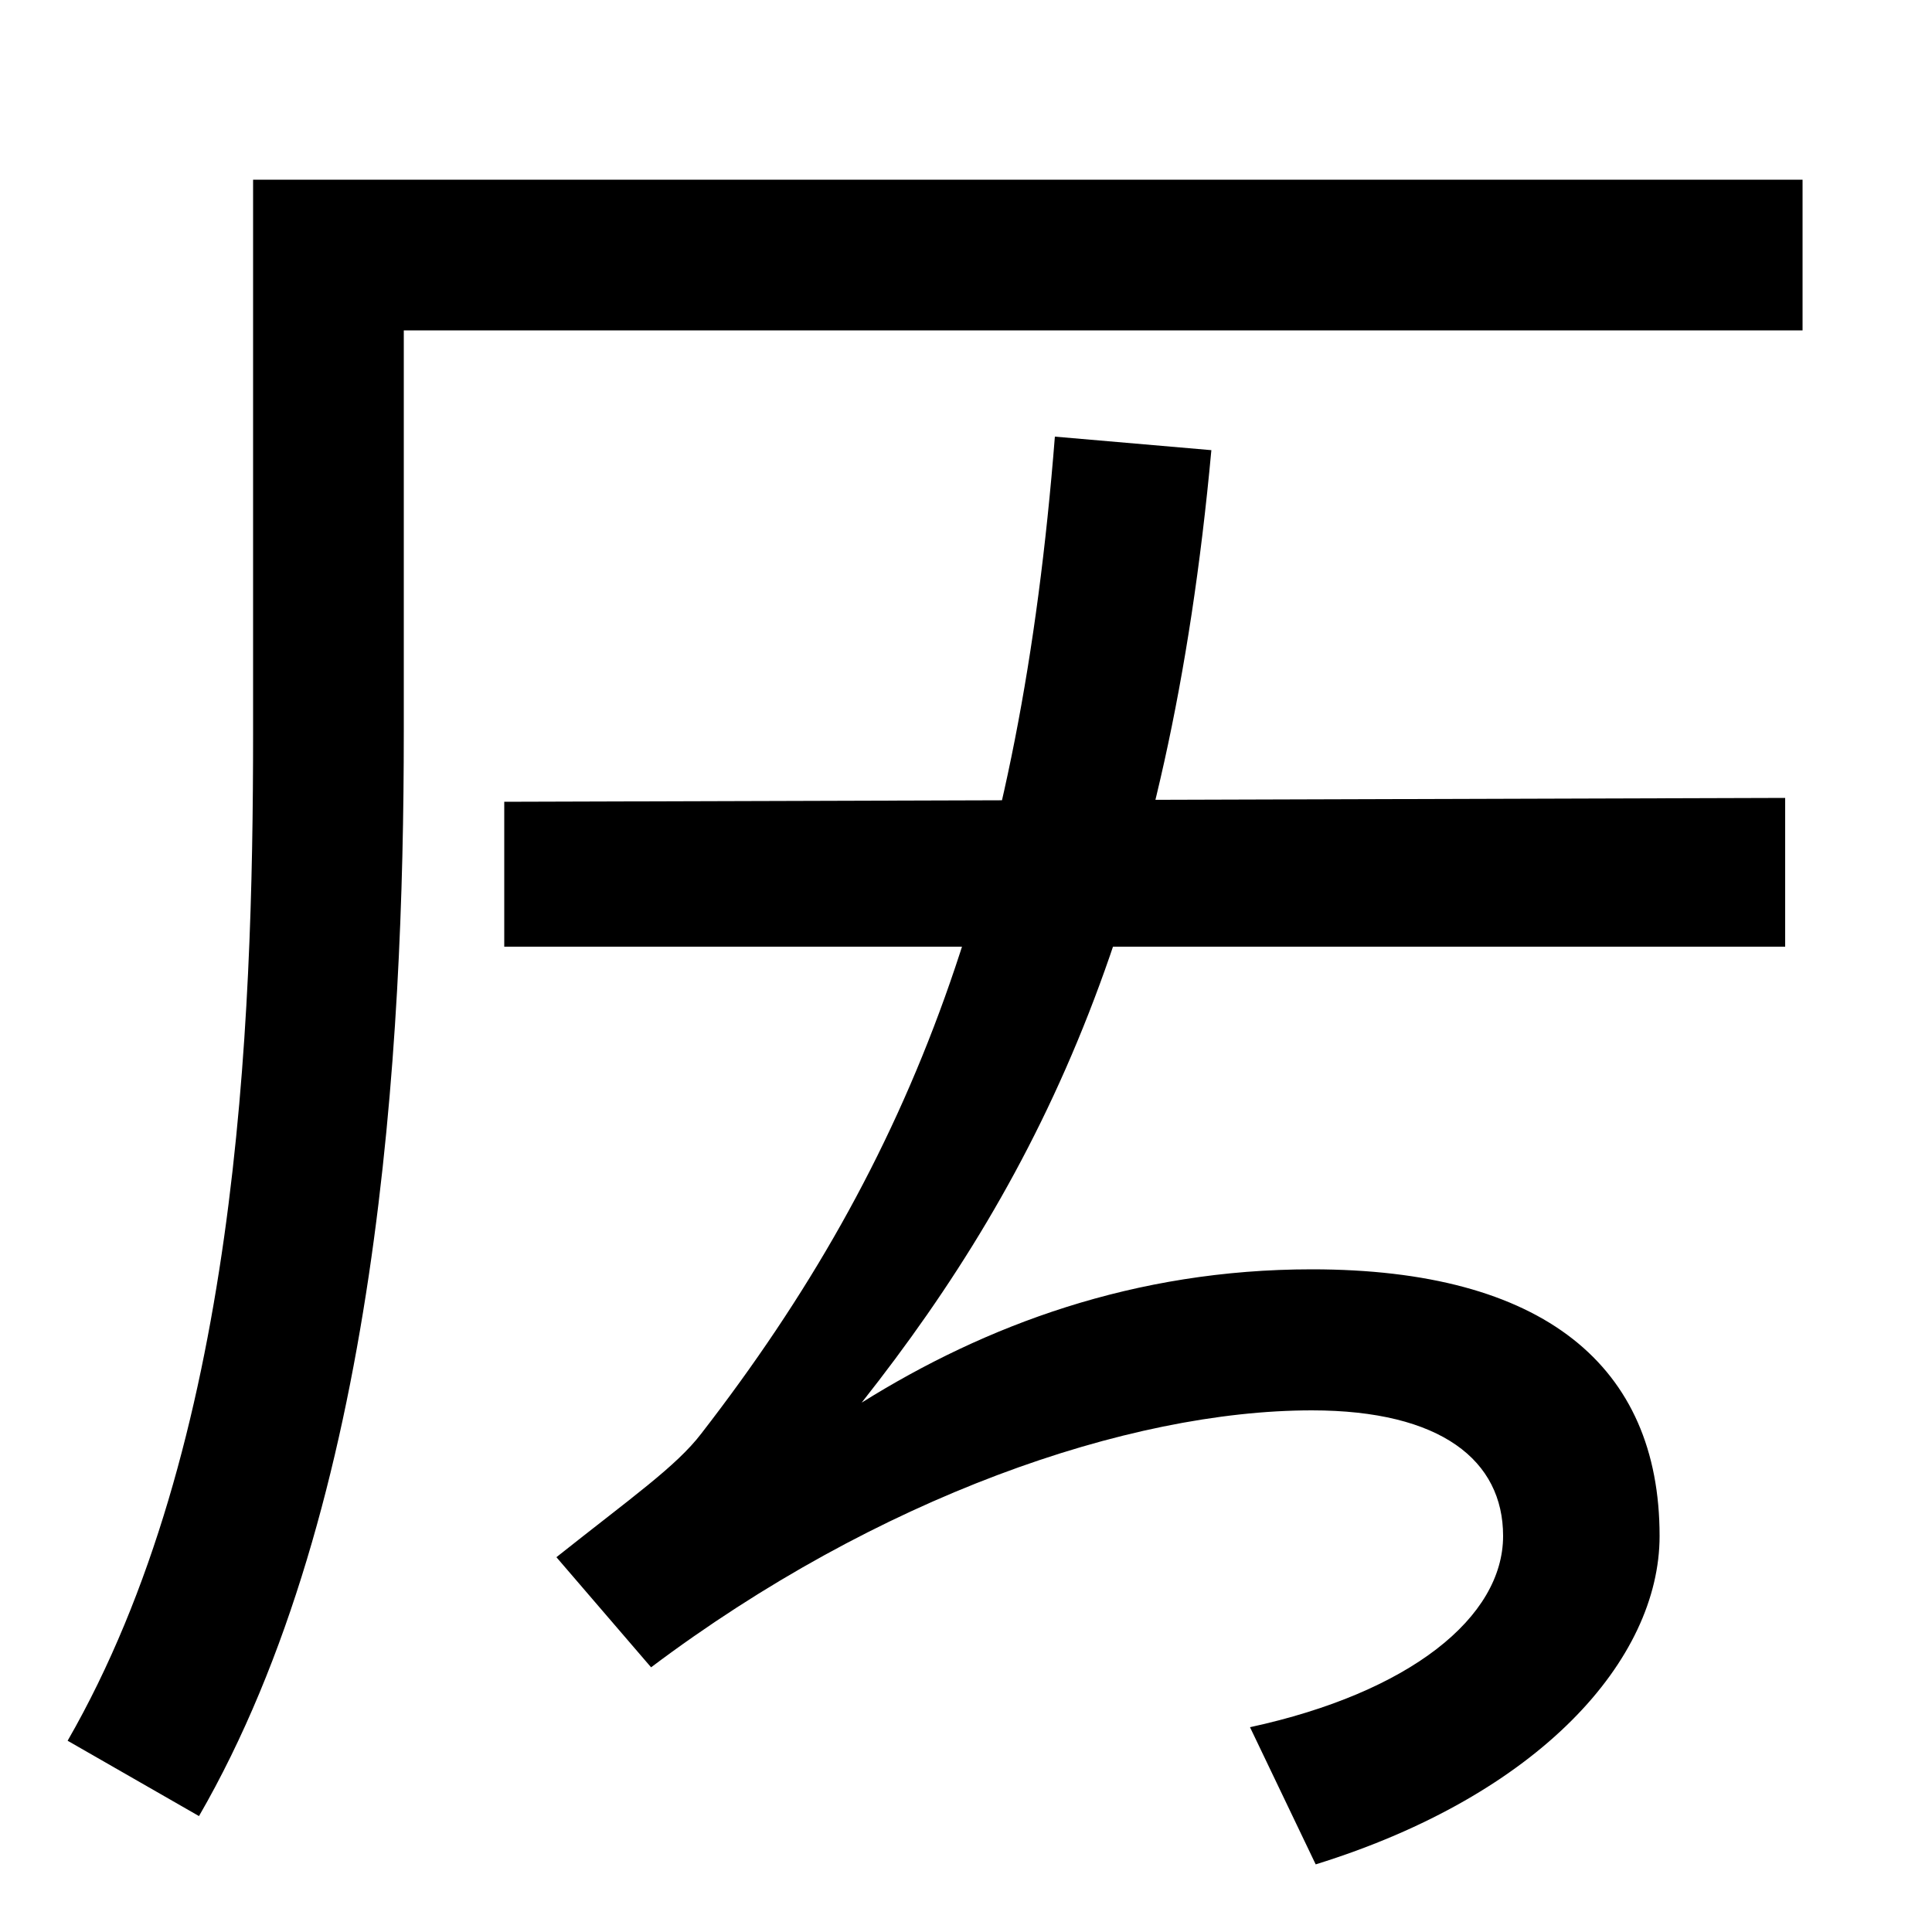 <svg xmlns="http://www.w3.org/2000/svg" width="1000" height="1000"><path d="M35 -21 103 -60C196 101 209 338 209 501V709H933V787H131V501C131 347 123 132 35 -21ZM647 -14 681 -85C797 -49 859 21 859 85C859 173 799 223 679 223C587 223 510 194 446 154C540 273 605 408 627 647L546 654C528 426 473 280 363 138C350 121 327 105 288 74L337 17C454 105 584 150 679 150C746 150 778 124 778 85C778 43 730 4 647 -14ZM261 390H924V467L261 465Z" transform="translate(0, 880) scale(1,-1)" /></svg>